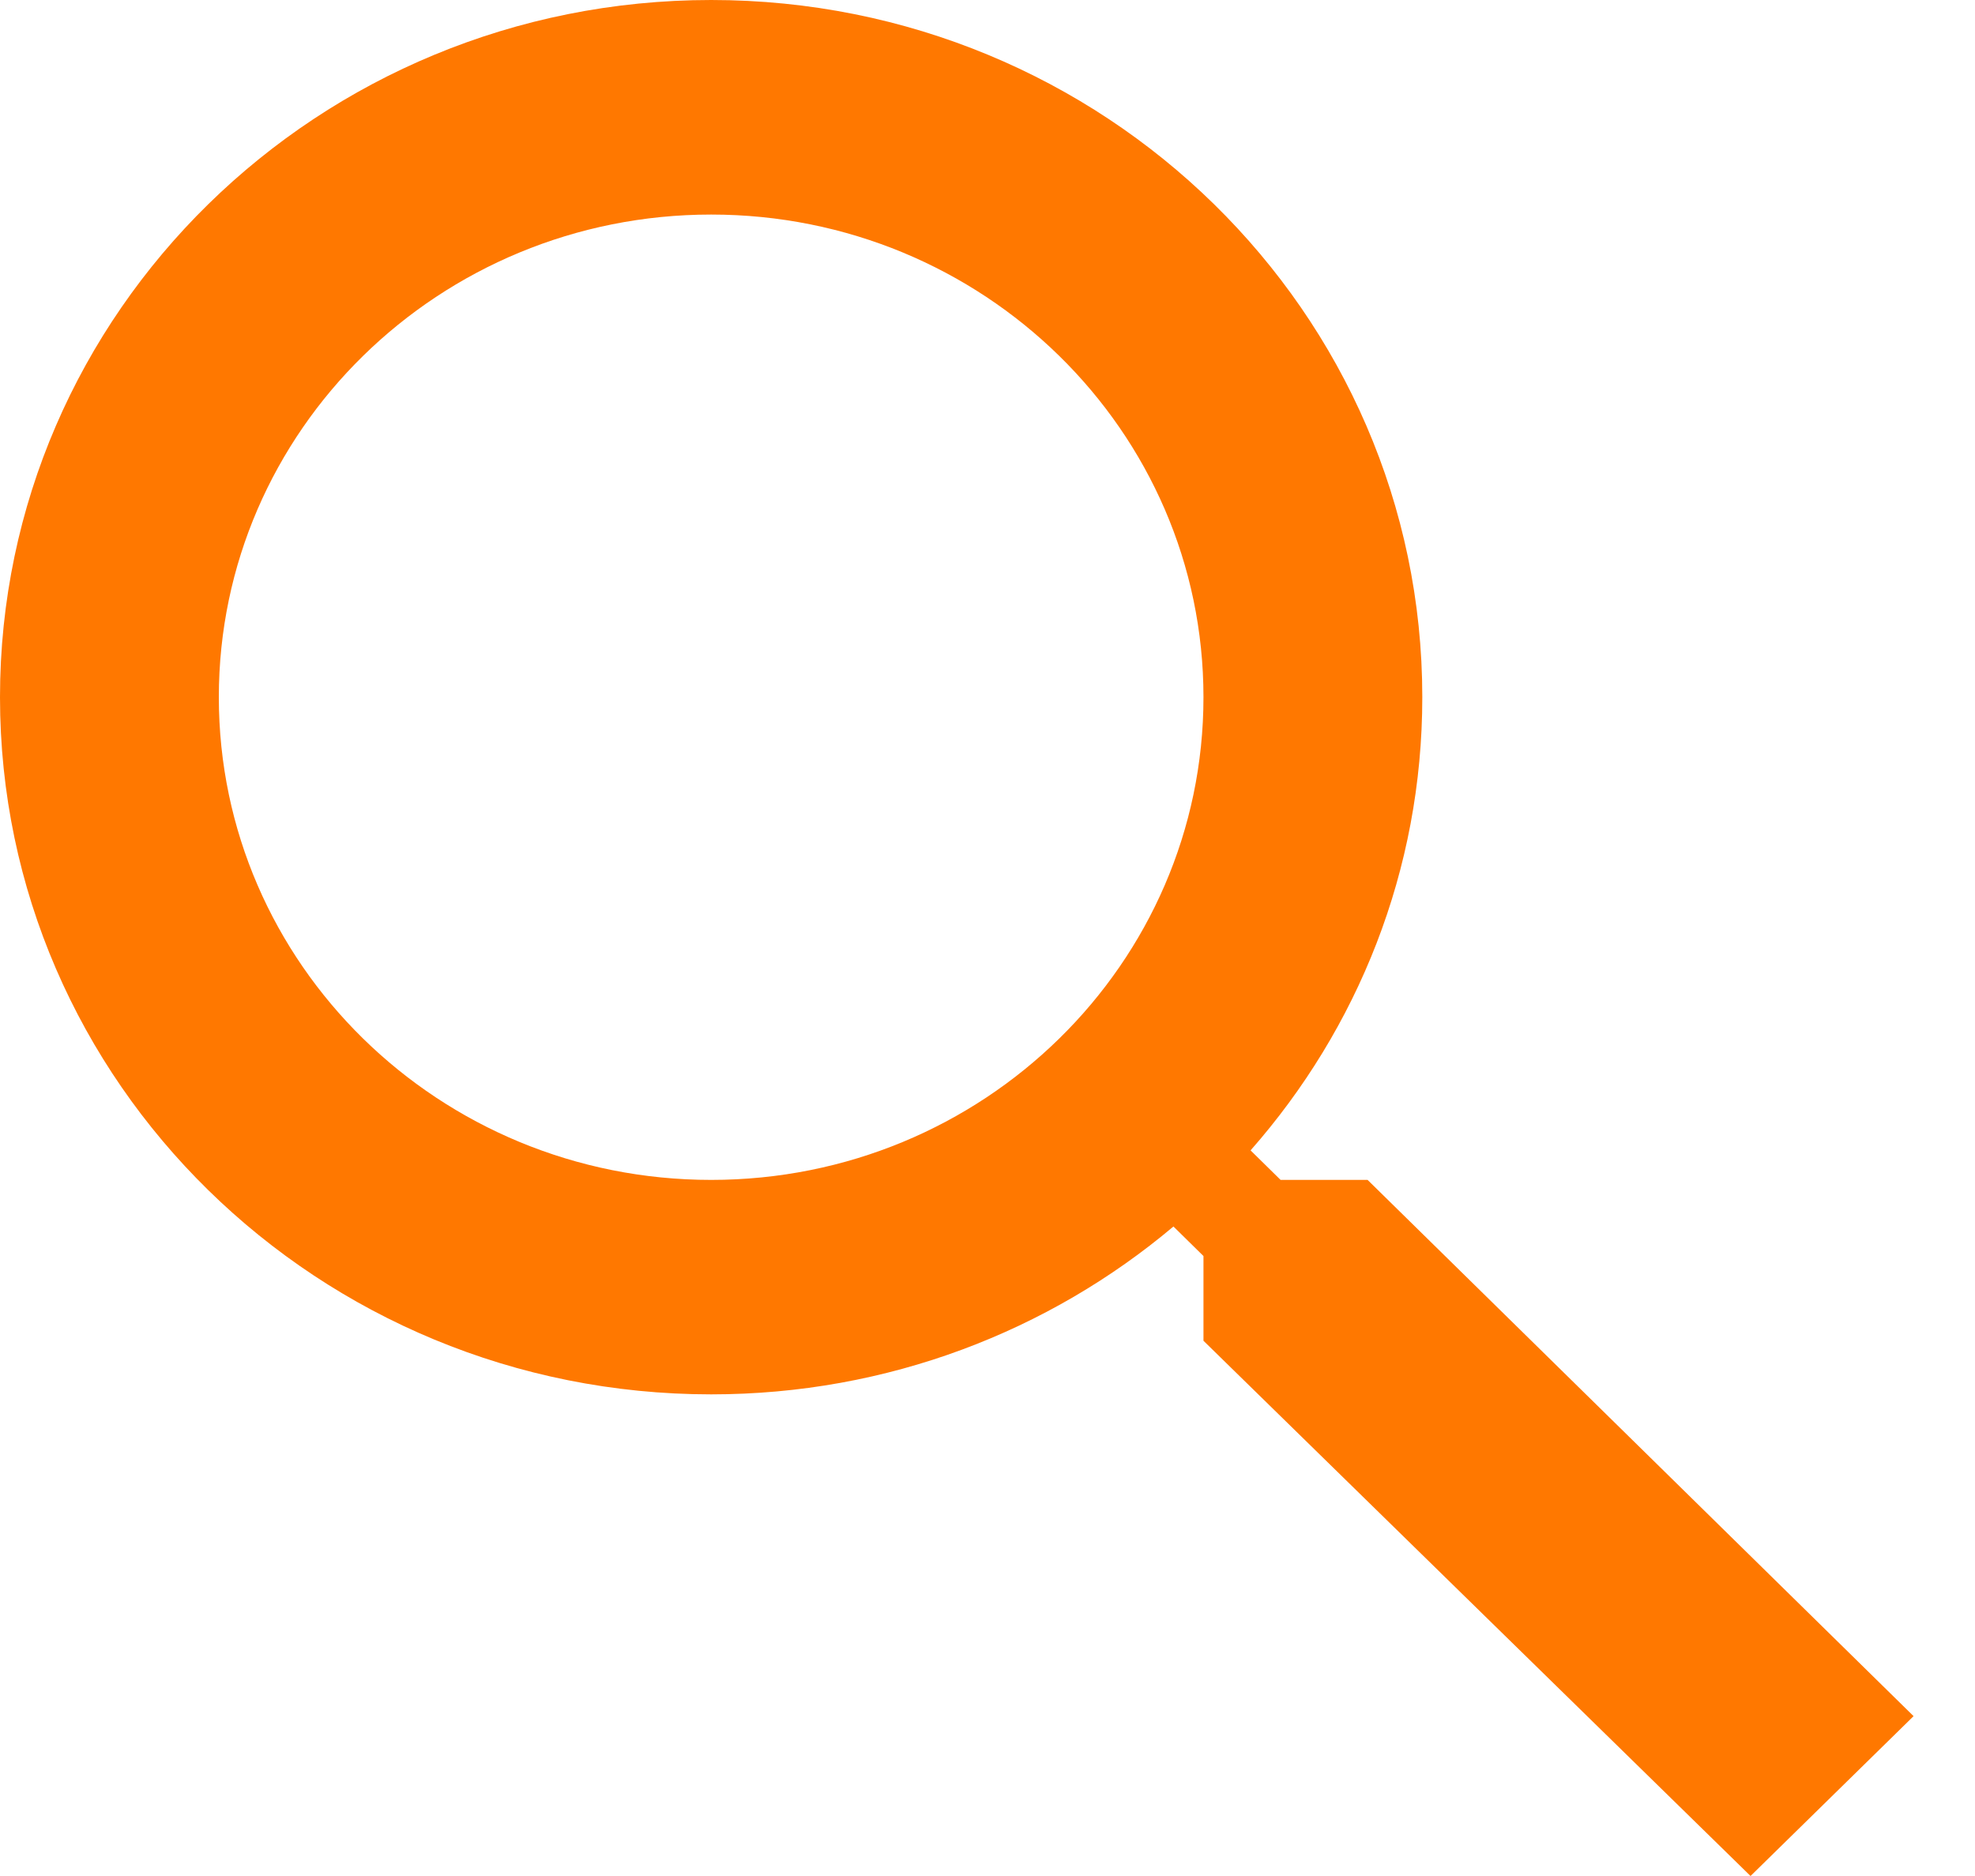 <svg xmlns="http://www.w3.org/2000/svg" width="20" height="19" viewBox="0 0 20 19" fill="none">
<path d="M13.849 11.95H12.968L12.664 11.651C13.749 10.418 14.403 8.816 14.403 7.061C14.403 3.161 11.179 0 7.202 0C3.224 0 0 3.161 0 7.061C0 10.961 3.224 14.122 7.202 14.122C8.991 14.122 10.625 13.481 11.883 12.422L12.187 12.721V13.579L17.727 19L19.378 17.381L13.849 11.95ZM7.202 11.95C4.448 11.95 2.216 9.761 2.216 7.061C2.216 4.362 4.448 2.173 7.202 2.173C9.955 2.173 12.187 4.362 12.187 7.061C12.187 9.761 9.955 11.95 7.202 11.95Z" fill="#FF7800"/>
</svg>